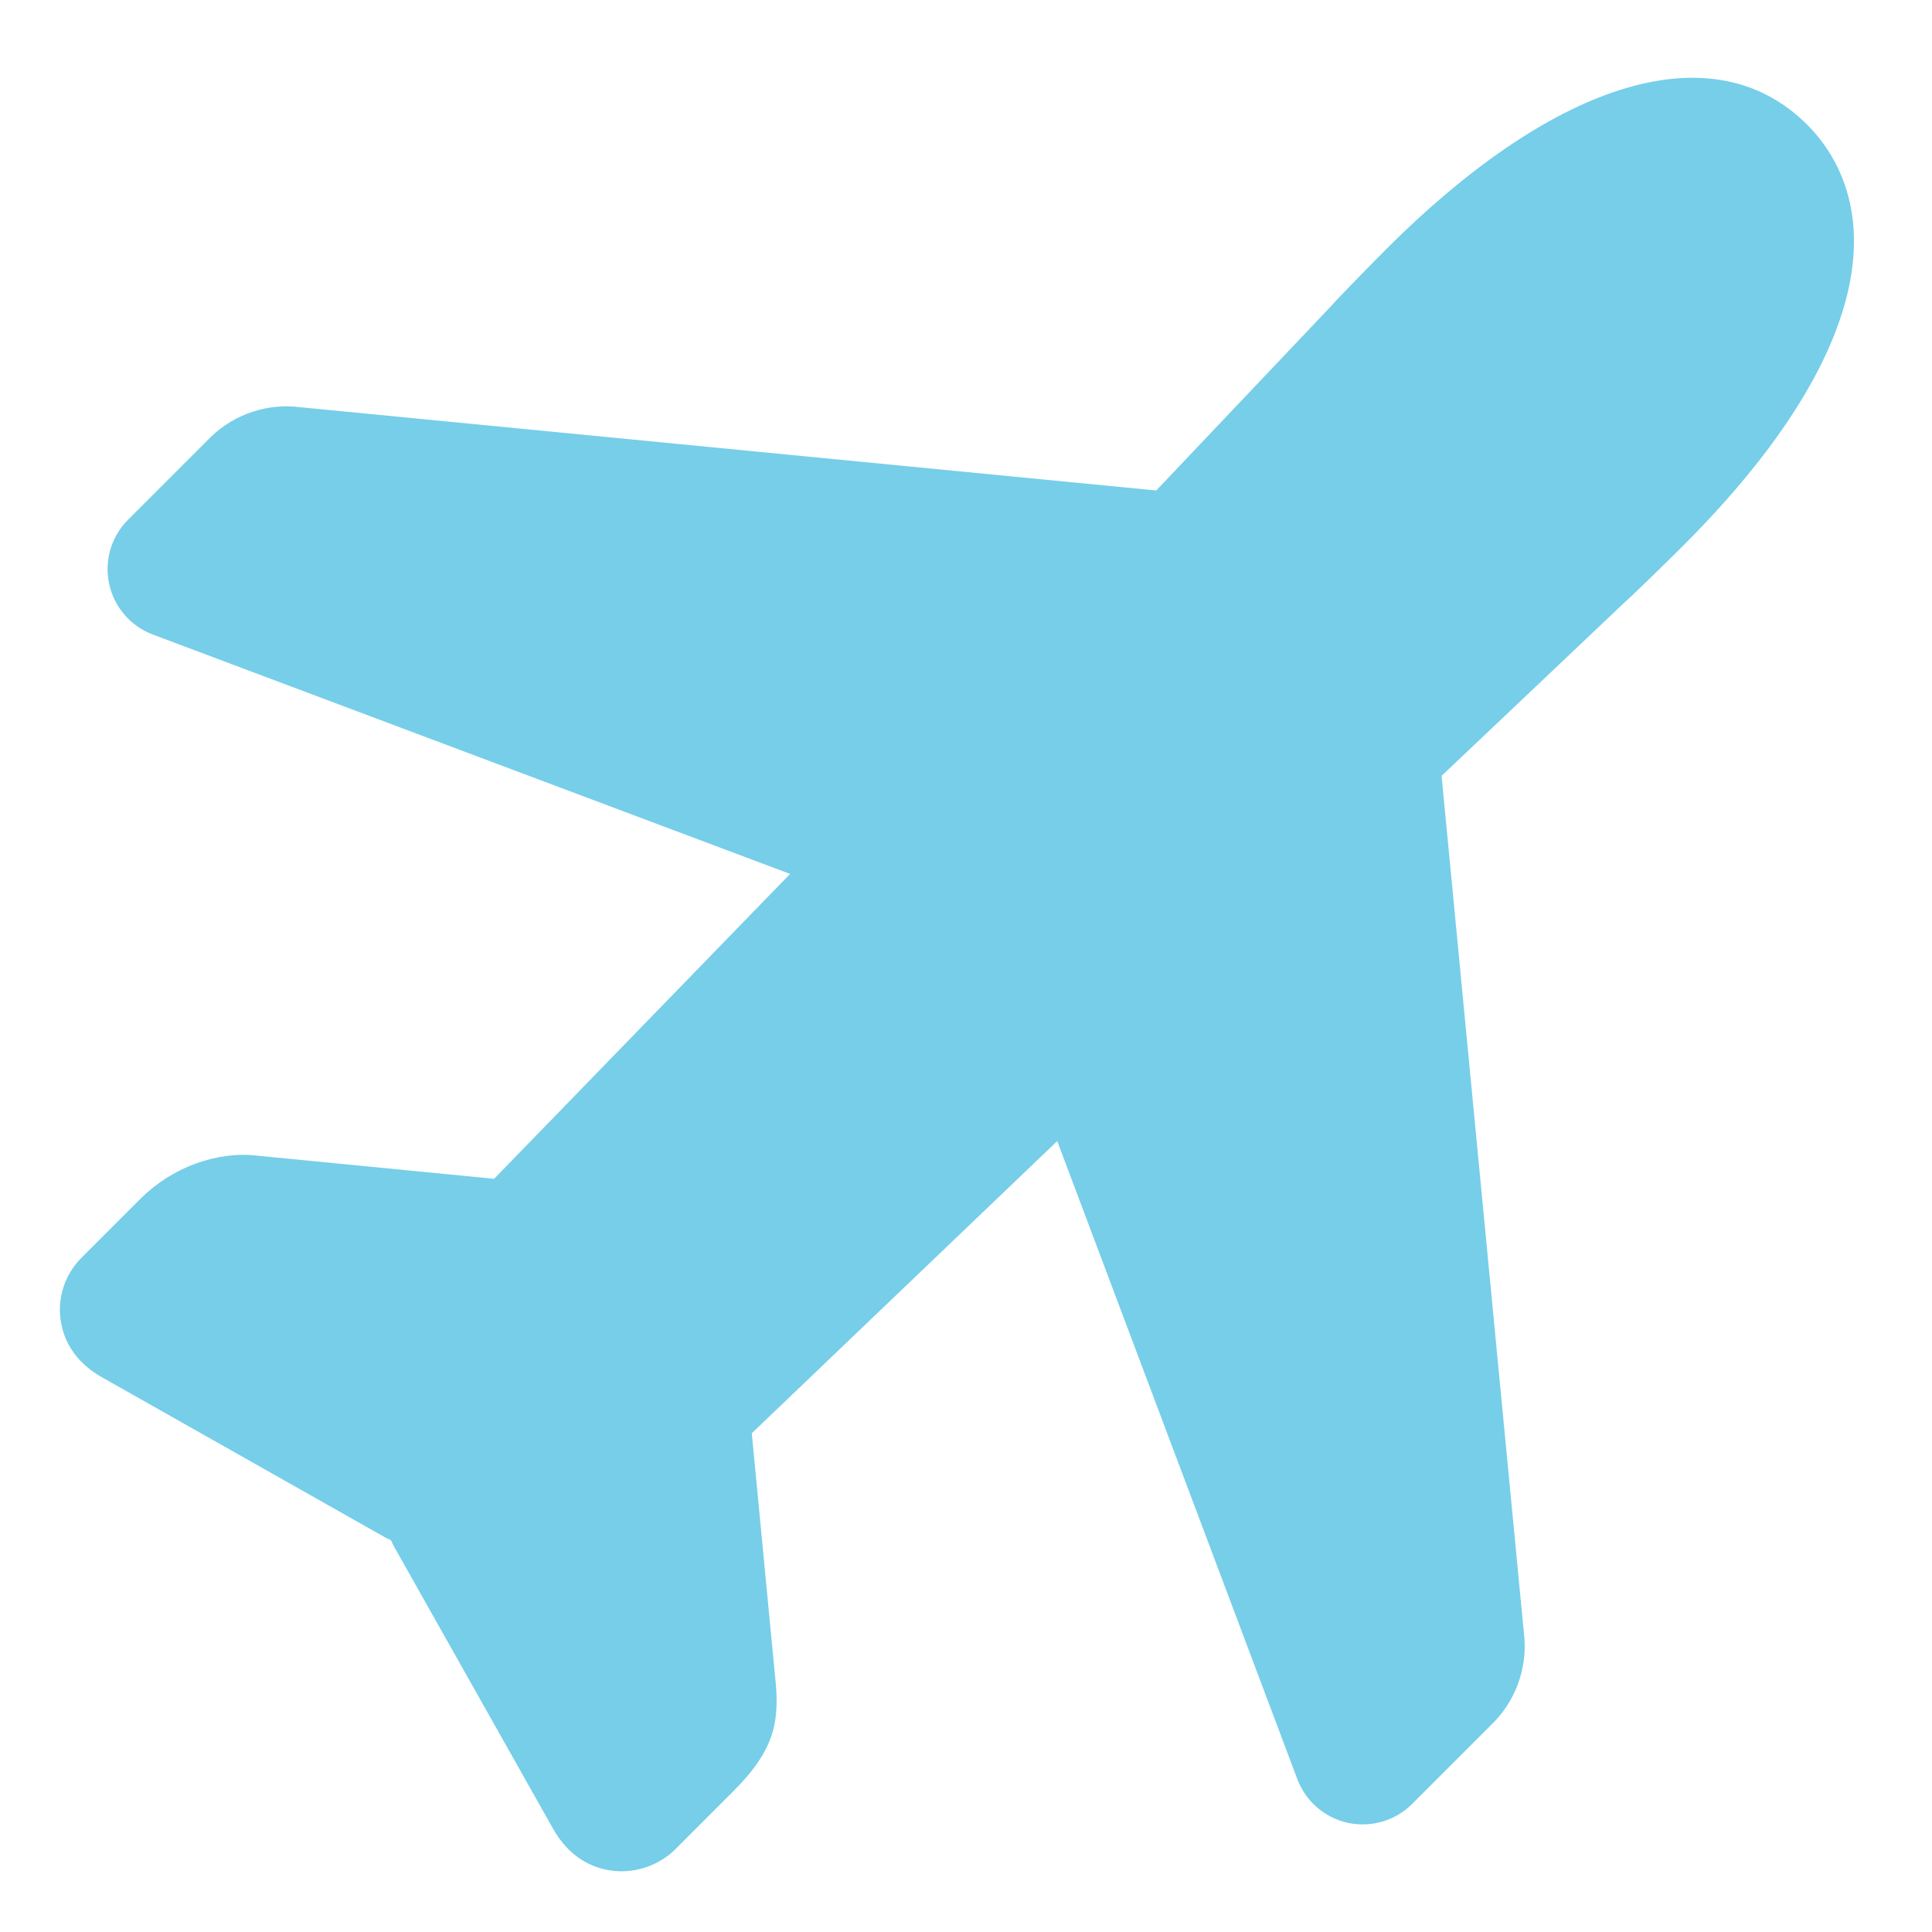 <?xml version="1.0" encoding="UTF-8"?> <svg xmlns="http://www.w3.org/2000/svg" width="32" height="32" viewBox="0 0 32 32" fill="none"><g clip-path="url(#clip0_2052_20)"><path d="M24.75 28.518L23.389 29.879C23.252 30.016 23.083 30.116 22.897 30.171C22.712 30.225 22.516 30.232 22.326 30.192C22.137 30.151 21.962 30.063 21.815 29.937C21.669 29.811 21.556 29.649 21.488 29.468L17.511 18.9L12.452 23.739L12.834 27.73C12.923 28.507 12.841 28.974 12.14 29.675L11.224 30.591C11.084 30.741 10.909 30.854 10.716 30.922C10.522 30.99 10.315 31.011 10.112 30.981C9.826 30.939 9.428 30.78 9.148 30.267L6.531 25.624C6.512 25.589 6.494 25.553 6.478 25.516C6.476 25.513 6.473 25.51 6.47 25.508C6.433 25.492 6.397 25.474 6.361 25.454L1.694 22.815C1.195 22.536 1.043 22.144 1.004 21.863C0.977 21.675 0.995 21.483 1.057 21.302C1.118 21.122 1.221 20.959 1.357 20.825L2.324 19.858C2.847 19.335 3.589 19.062 4.267 19.142L8.184 19.525L13.086 14.475L2.531 10.51C2.35 10.442 2.189 10.329 2.063 10.183C1.937 10.037 1.849 9.861 1.808 9.672C1.767 9.483 1.774 9.287 1.828 9.101C1.883 8.916 1.983 8.747 2.119 8.61L3.495 7.234C3.691 7.046 3.927 6.904 4.185 6.82C4.443 6.735 4.716 6.71 4.986 6.746L19.151 8.124L22.026 5.092C22.231 4.864 22.826 4.261 22.965 4.122C25.792 1.299 28.396 0.529 29.933 2.066C30.417 2.549 31.12 3.639 30.398 5.503C29.972 6.604 29.124 7.793 27.879 9.038C27.742 9.175 27.14 9.769 26.909 9.977L23.877 12.851L25.239 27.032C25.274 27.3 25.248 27.573 25.163 27.831C25.079 28.088 24.937 28.323 24.75 28.518V28.518Z" fill="#76CEE9"></path></g><defs><clipPath id="clip0_2052_20"><rect width="32" height="32" fill="white"></rect></clipPath></defs></svg> 